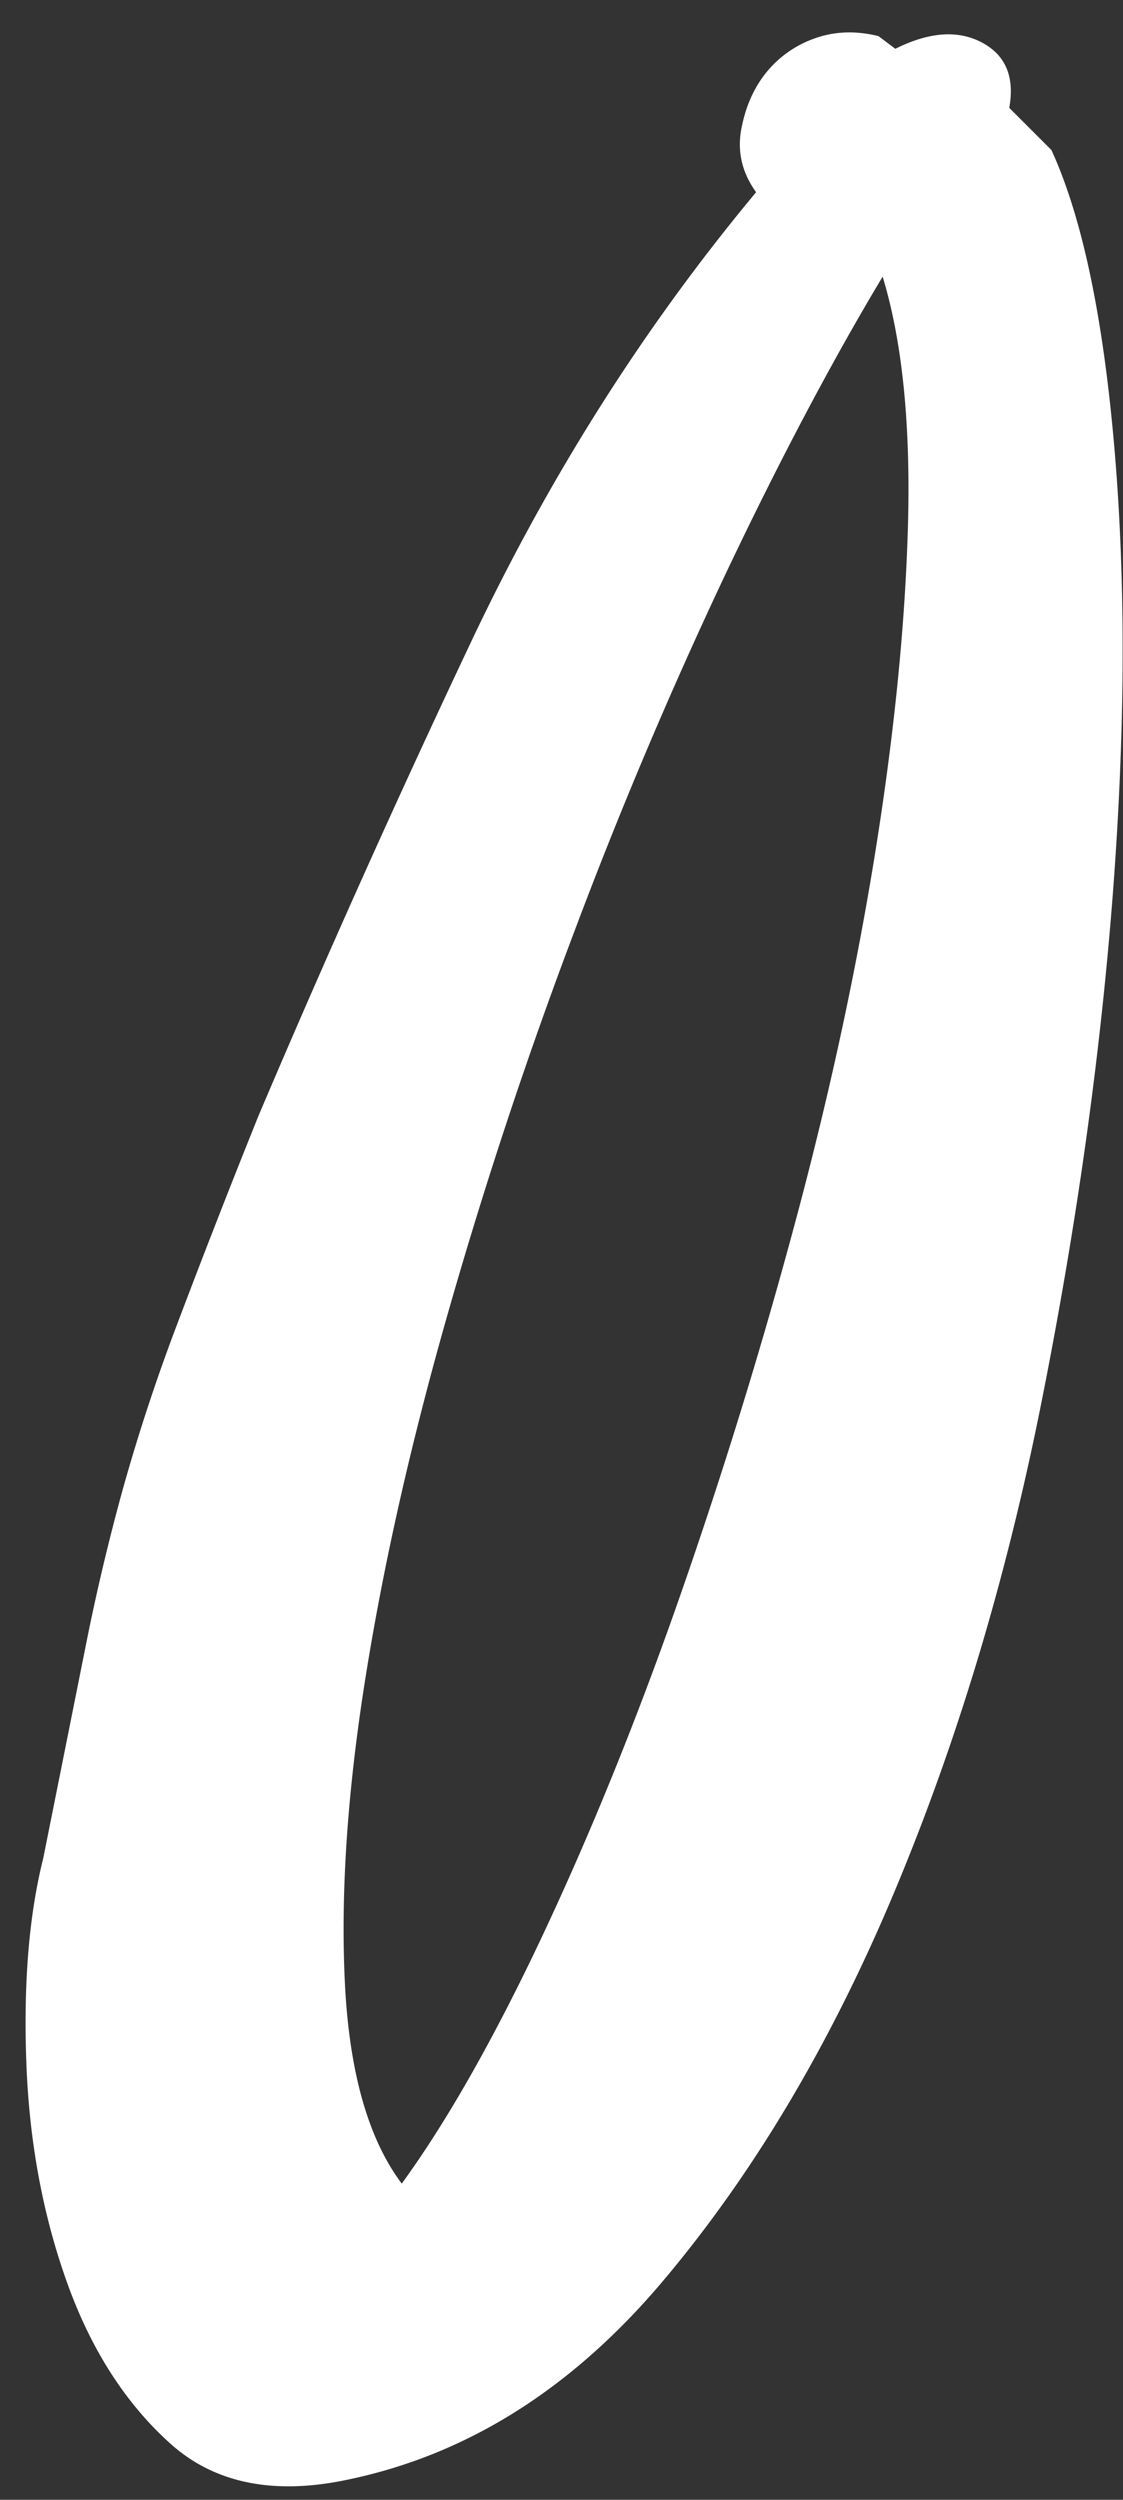 <svg xmlns="http://www.w3.org/2000/svg" width="31" height="69" fill="none"><rect width="100%" height="100%" fill="#333333" stroke="none"/><path fill="#fff" d="M7.131 30.81a358.443 358.443 0 0 1 5.822-12.984c2.173-4.619 4.813-8.792 7.919-12.52-.39-.542-.524-1.124-.408-1.746.117-.621.35-1.145.7-1.573a2.998 2.998 0 0 1 1.339-.932c.542-.192 1.124-.212 1.747-.058l.465.35c.932-.466 1.727-.524 2.388-.175.658.349.911.951.757 1.805l1.164 1.164c.854 1.863 1.436 4.64 1.747 8.326.31 3.689.29 7.784-.058 12.286-.35 4.503-1.01 9.182-1.98 14.033-.971 4.853-2.329 9.356-4.075 13.508C22.91 56.448 20.794 60 18.31 62.95c-2.486 2.952-5.357 4.775-8.617 5.474-2.097.466-3.767.135-5.008-.99-1.243-1.124-2.194-2.62-2.853-4.484-.661-1.863-1.03-3.88-1.106-6.055-.078-2.173.076-4.036.465-5.59.467-2.329.854-4.268 1.165-5.823a60.44 60.44 0 0 1 1.048-4.425 53.087 53.087 0 0 1 1.456-4.425 290.56 290.56 0 0 1 2.27-5.82Zm3.96 29.462c1.24-1.706 2.52-3.96 3.842-6.754 1.319-2.795 2.562-5.841 3.726-9.142a146.476 146.476 0 0 0 3.203-10.306c.97-3.57 1.726-7.026 2.27-10.364.542-3.338.854-6.405.932-9.2.076-2.795-.156-5.084-.699-6.87-1.397 2.329-2.835 5.047-4.309 8.15a130.417 130.417 0 0 0-4.192 9.9 132.872 132.872 0 0 0-3.493 10.539c-1.01 3.534-1.767 6.87-2.271 10.015-.505 3.144-.699 5.959-.582 8.442.116 2.486.64 4.35 1.572 5.59Z"/></svg>